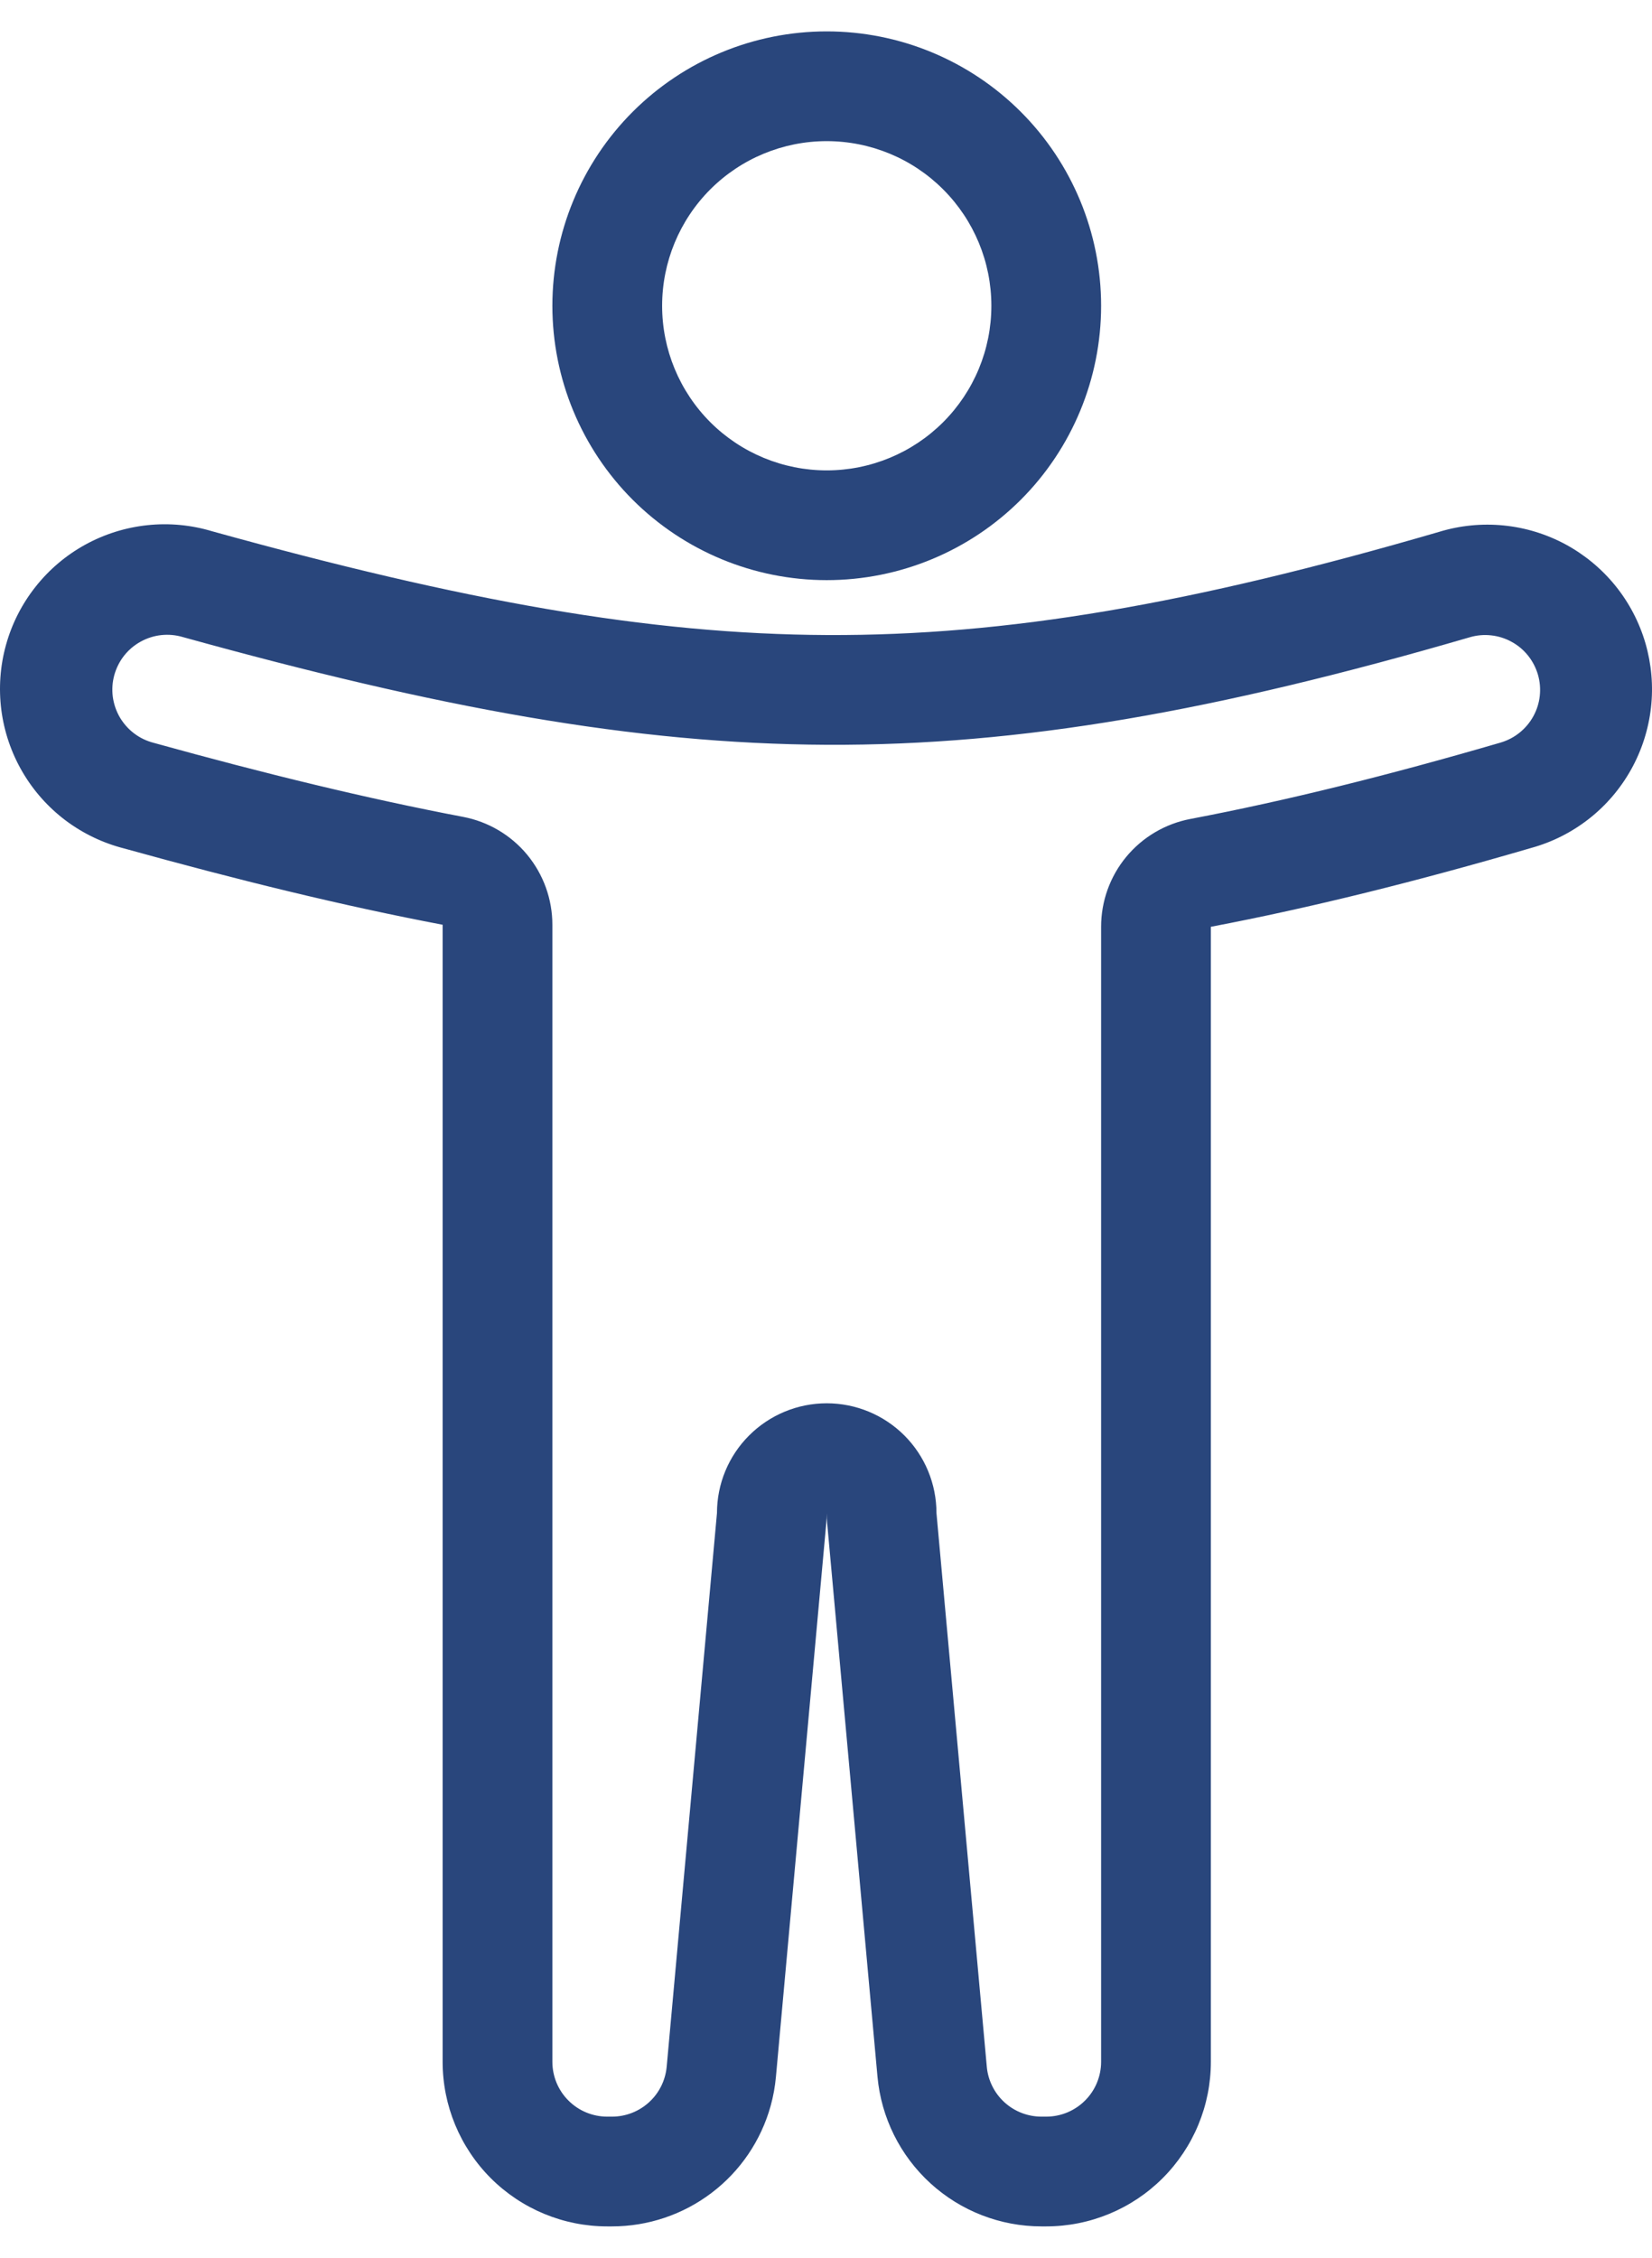 <?xml version="1.0" encoding="UTF-8"?> <svg xmlns="http://www.w3.org/2000/svg" width="30" height="41" viewBox="0 0 30 41" fill="none"><g id="Group"><path id="Vector" fill-rule="evenodd" clip-rule="evenodd" d="M15.013 8.542C15.806 8.542 16.567 8.227 17.127 7.667C17.688 7.106 18.003 6.346 18.003 5.553C18.003 4.76 17.688 4 17.127 3.439C16.567 2.878 15.806 2.563 15.013 2.563C14.22 2.563 13.46 2.878 12.899 3.439C12.339 4 12.024 4.76 12.024 5.553C12.024 6.346 12.339 7.106 12.899 7.667C13.46 8.227 14.22 8.542 15.013 8.542ZM15.013 10.535C16.335 10.535 17.602 10.01 18.537 9.076C19.471 8.142 19.996 6.874 19.996 5.553C19.996 4.231 19.471 2.964 18.537 2.03C17.602 1.095 16.335 0.57 15.013 0.57C13.692 0.57 12.425 1.095 11.49 2.03C10.556 2.964 10.031 4.231 10.031 5.553C10.031 6.874 10.556 8.142 11.49 9.076C12.425 10.01 13.692 10.535 15.013 10.535Z" fill="#29467C"></path><path id="Vector_2" fill-rule="evenodd" clip-rule="evenodd" d="M8.41 14.834C8.866 14.921 9.278 15.164 9.574 15.522C9.869 15.88 10.031 16.329 10.031 16.793V37.441C10.031 37.705 10.136 37.959 10.323 38.145C10.509 38.332 10.763 38.437 11.027 38.437H11.114C11.363 38.437 11.602 38.344 11.786 38.176C11.97 38.009 12.084 37.778 12.107 37.53L13.02 27.476C13.02 26.947 13.23 26.44 13.604 26.067C13.978 25.693 14.485 25.483 15.013 25.483C15.542 25.483 16.049 25.693 16.423 26.067C16.796 26.44 17.006 26.947 17.006 27.476L17.92 37.53C17.942 37.778 18.057 38.009 18.24 38.176C18.424 38.344 18.664 38.437 18.913 38.437H18.999C19.264 38.437 19.517 38.332 19.704 38.145C19.891 37.959 19.996 37.705 19.996 37.441V16.83C19.996 16.366 20.157 15.917 20.453 15.559C20.749 15.202 21.16 14.959 21.616 14.872C23.366 14.539 25.216 14.078 27.25 13.485C27.376 13.448 27.493 13.387 27.595 13.305C27.697 13.223 27.782 13.122 27.845 13.007C27.908 12.893 27.948 12.767 27.962 12.637C27.976 12.507 27.965 12.375 27.928 12.249C27.891 12.124 27.83 12.006 27.748 11.904C27.666 11.802 27.565 11.717 27.45 11.655C27.336 11.592 27.21 11.552 27.08 11.538C26.95 11.523 26.818 11.535 26.692 11.572C22.075 12.917 18.531 13.541 15.017 13.525C11.5 13.509 7.952 12.853 3.321 11.569C3.194 11.531 3.061 11.519 2.929 11.533C2.798 11.547 2.67 11.588 2.554 11.652C2.438 11.716 2.336 11.802 2.254 11.906C2.172 12.01 2.112 12.13 2.076 12.258C2.041 12.385 2.031 12.519 2.048 12.65C2.065 12.781 2.108 12.908 2.174 13.023C2.241 13.137 2.329 13.238 2.435 13.318C2.54 13.398 2.661 13.456 2.789 13.489C4.815 14.051 6.662 14.501 8.41 14.834ZM13.995 38.241C13.82 38.871 13.444 39.426 12.923 39.821C12.403 40.216 11.768 40.43 11.114 40.43H11.027C10.234 40.43 9.474 40.115 8.913 39.555C8.353 38.994 8.038 38.234 8.038 37.441V16.793C6.218 16.447 4.316 15.98 2.256 15.408C1.87 15.31 1.507 15.136 1.189 14.897C0.871 14.657 0.604 14.356 0.404 14.011C0.204 13.667 0.075 13.286 0.024 12.891C-0.026 12.496 0.002 12.094 0.109 11.711C0.215 11.327 0.398 10.968 0.645 10.656C0.892 10.343 1.199 10.083 1.548 9.891C1.897 9.699 2.28 9.579 2.677 9.537C3.073 9.495 3.473 9.533 3.854 9.648C8.409 10.911 11.762 11.517 15.026 11.532C18.281 11.546 21.621 10.974 26.135 9.658C26.514 9.542 26.912 9.503 27.306 9.542C27.7 9.581 28.082 9.698 28.431 9.886C28.779 10.075 29.087 10.33 29.336 10.638C29.585 10.946 29.77 11.3 29.881 11.681C29.991 12.061 30.026 12.459 29.981 12.853C29.936 13.246 29.814 13.627 29.621 13.973C29.428 14.319 29.169 14.623 28.857 14.868C28.546 15.112 28.189 15.293 27.807 15.398C25.731 16.004 23.817 16.482 21.989 16.83V37.441C21.989 38.234 21.674 38.994 21.113 39.555C20.553 40.115 19.792 40.43 18.999 40.43H18.913C18.167 40.43 17.448 40.151 16.897 39.648C16.346 39.145 16.003 38.455 15.935 37.712L15.021 27.657C15.016 27.599 15.013 27.54 15.013 27.481C15.013 27.539 15.011 27.598 15.005 27.656L14.091 37.711C14.075 37.89 14.043 38.068 13.995 38.241Z" fill="#29467C"></path></g></svg> 